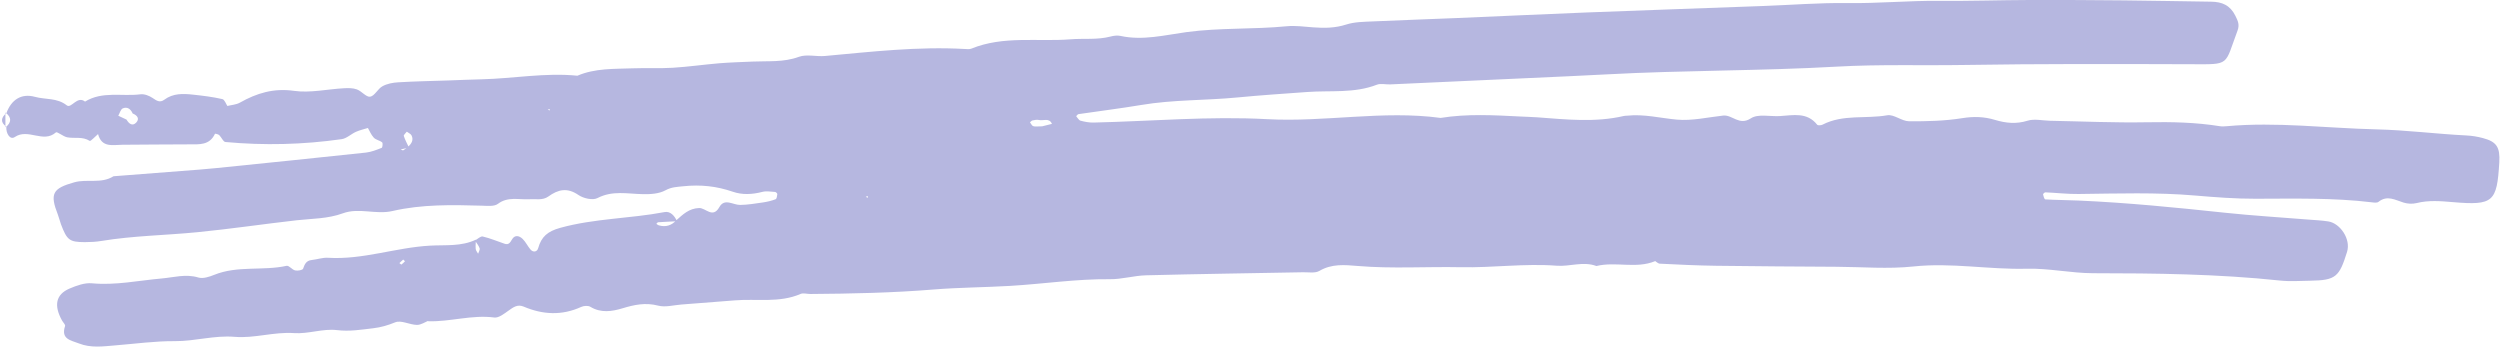 <?xml version="1.0" encoding="UTF-8" standalone="no"?><svg xmlns="http://www.w3.org/2000/svg" xmlns:xlink="http://www.w3.org/1999/xlink" fill="#b6b7e0" height="69.7" preserveAspectRatio="xMidYMid meet" version="1" viewBox="-0.4 215.3 500.5 69.7" width="500.5" zoomAndPan="magnify"><g><g id="change1_1"><path d="M73.33,240.9c-0.82,0.26-1.68,0.44-2.46,0.79c-0.99,0.44-1.87,1.33-2.87,1.47c-7.73,1.1-15.49,1.29-23.27,0.57 c-0.45-0.04-0.79-0.95-1.24-1.38c-0.2-0.19-0.83-0.31-0.85-0.27c-1.07,2.33-3.14,2.12-5.16,2.12c-4.44,0-8.88,0.06-13.32,0.08 c-1.95,0.01-4.19,0.66-4.93-2.14c-0.57,0.48-1.48,1.48-1.66,1.37c-1.45-0.93-3.04-0.44-4.52-0.72c-0.81-0.16-2.01-1.2-2.26-0.98 c-2.53,2.23-5.55-0.89-8.22,0.92c-0.98,0.67-1.81-0.78-1.7-2.07l-0.15,0.12c1.21-0.98,1.24-1.96-0.01-2.94l0.17,0.12 c0.99-2.71,3-4.02,5.73-3.27c2.09,0.58,4.4,0.15,6.36,1.7c0.91,0.72,2.07-2,3.66-0.75c3.47-2.14,7.39-0.99,11.09-1.46 c0.78-0.1,1.76,0.28,2.44,0.74c0.8,0.55,1.46,1,2.34,0.34c1.76-1.31,3.76-1.23,5.76-1.01c1.97,0.21,3.94,0.45,5.86,0.89 c0.46,0.1,0.74,1.01,1.1,1.55l-0.44,0.19l0.28-0.35c0.86-0.22,1.82-0.26,2.57-0.68c3.38-1.91,6.76-2.94,10.84-2.36 c3.23,0.46,6.64-0.34,9.97-0.52c0.87-0.05,1.82-0.06,2.61,0.23c0.96,0.35,1.89,1.59,2.66,1.46c0.91-0.16,1.52-1.58,2.46-2.09 c0.92-0.51,2.08-0.73,3.16-0.79c3.32-0.2,6.66-0.26,9.98-0.37c2.23-0.08,4.45-0.18,6.68-0.23c6.41-0.15,12.77-1.37,19.21-0.72 c3.55-1.52,7.34-1.34,11.07-1.48c2.67-0.1,5.35,0.05,8.01-0.11c3.11-0.19,6.21-0.64,9.31-0.9c2.22-0.18,4.45-0.24,6.68-0.34 c3.1-0.14,6.2,0.18,9.27-0.95c1.55-0.57,3.49-0.01,5.23-0.17c9.31-0.85,18.61-1.93,27.99-1.4c0.44,0.02,0.93,0.09,1.31-0.07 c6.44-2.63,13.26-1.34,19.89-1.87c2.64-0.21,5.33,0.14,7.96-0.55c0.64-0.17,1.37-0.27,1.99-0.13c4.48,0.98,8.9-0.17,13.23-0.76 c6.68-0.9,13.39-0.52,20.05-1.17c1.76-0.17,3.57,0.09,5.35,0.22c2.23,0.17,4.39,0.14,6.59-0.57c1.66-0.53,3.51-0.54,5.29-0.62 c5.58-0.26,11.16-0.43,16.74-0.67c8.69-0.36,17.37-0.78,26.06-1.12c11.82-0.46,23.64-0.86,35.46-1.3 c5.56-0.2,11.13-0.66,16.69-0.58c6.22,0.09,12.41-0.51,18.62-0.45c6.03,0.06,12.06-0.15,18.09-0.17 c6.26-0.02,12.51,0.02,18.77,0.08c5.81,0.06,11.62,0.18,17.43,0.26c2.16,0.03,3.79,0.69,4.85,2.83c0.52,1.06,0.87,1.78,0.42,2.98 c-2.64,7.04-1.37,6.74-9.25,6.71c-15.16-0.05-30.32-0.1-45.48,0.15c-8.48,0.14-16.99-0.15-25.42,0.33 c-15.37,0.87-30.75,0.72-46.11,1.55c-5.12,0.28-10.24,0.49-15.36,0.73c-9.33,0.43-18.67,0.86-28.01,1.28 c-0.89,0.04-1.89-0.24-2.66,0.06c-4.53,1.76-9.28,1.12-13.94,1.46c-4.65,0.34-9.31,0.64-13.95,1.09 c-6.43,0.62-12.91,0.43-19.31,1.51c-4.16,0.7-8.36,1.21-12.54,1.83c-0.17,0.03-0.32,0.27-0.47,0.41c0.28,0.31,0.52,0.8,0.86,0.9 c0.85,0.23,1.76,0.4,2.63,0.38c11.59-0.27,23.21-1.31,34.75-0.68c11.62,0.63,23.15-1.81,34.72-0.25 c5.33-0.86,10.68-0.55,16.02-0.28c1.11,0.06,2.23,0.08,3.34,0.16c5.79,0.43,11.57,1.07,17.33-0.27c0.22-0.05,0.44-0.04,0.67-0.06 c3.37-0.36,6.63,0.49,9.93,0.79c3.04,0.28,6.19-0.47,9.28-0.81c1.85-0.2,3.2,2.09,5.55,0.55c1.43-0.94,3.85-0.33,5.82-0.45 c2.65-0.16,5.41-0.84,7.45,1.73c0.14,0.18,0.77,0.14,1.07-0.01c4.1-2.12,8.66-1.12,12.96-1.88c1.33-0.23,2.89,1.18,4.34,1.2 c3.56,0.03,7.17-0.06,10.67-0.62c2.3-0.37,4.4-0.31,6.57,0.35c2.14,0.64,4.23,0.87,6.5,0.16c1.37-0.43,3.01-0.02,4.52,0.01 c6.46,0.12,12.93,0.42,19.39,0.3c4.91-0.09,9.77,0.01,14.61,0.79c0.44,0.07,0.9,0.04,1.34,0c10.01-0.91,19.99,0.4,29.98,0.63 c5.98,0.14,12,0.92,18.02,1.22c1.11,0.05,2.22,0.24,3.29,0.52c2.77,0.73,3.48,1.83,3.3,4.89c-0.47,7.9-1.19,8.63-9.27,7.94 c-2.48-0.21-4.86-0.42-7.3,0.19c-0.81,0.2-1.78,0.15-2.59-0.1c-1.68-0.51-3.26-1.55-5.02-0.15c-0.28,0.23-0.87,0.16-1.3,0.1 c-7.77-0.94-15.57-0.73-23.36-0.72c-4,0.01-8.02-0.3-12.01-0.64c-7.79-0.67-15.58-0.4-23.37-0.31c-2.21,0.03-4.43-0.24-6.65-0.33 c-0.16-0.01-0.49,0.31-0.47,0.42c0.08,0.36,0.27,0.98,0.44,0.99c2.21,0.13,4.44,0.13,6.65,0.23c9.8,0.43,19.56,1.4,29.32,2.44 c5.55,0.59,11.13,0.92,16.69,1.37c1.34,0.11,2.68,0.16,4,0.37c2.39,0.37,4.56,3.55,3.76,6.1c-1.55,4.98-2.22,5.7-7.37,5.77 c-2.01,0.03-4.03,0.18-6.02-0.03c-12.46-1.32-24.95-1.46-37.46-1.47c-4.43-0.01-8.82-1.01-13.28-0.9 c-7.55,0.2-15.05-1.26-22.67-0.45c-5.08,0.54-10.26,0.09-15.39,0.06c-8.04-0.05-16.08-0.09-24.12-0.2 c-3.76-0.05-7.52-0.23-11.27-0.42c-0.39-0.02-0.76-0.44-1.13-0.67c0.04,0.08,0.69-0.46,0.17,0.17c-3.81,1.57-7.88,0.02-11.74,0.97 c-2.64-0.99-5.31,0.14-7.93-0.06c-6.43-0.49-12.81,0.43-19.23,0.3c-6.87-0.14-13.75,0.33-20.62-0.25 c-2.63-0.22-5.2-0.47-7.68,0.99c-0.85,0.5-2.17,0.25-3.27,0.27c-10.47,0.2-20.95,0.34-31.42,0.61c-2.43,0.06-4.85,0.81-7.27,0.78 c-6.7-0.07-13.31,0.95-19.97,1.34c-5.09,0.3-10.2,0.31-15.28,0.72c-8.21,0.67-16.44,0.84-24.67,0.9 c-0.67,0.01-1.43-0.25-1.98-0.01c-4.27,1.85-8.8,0.92-13.2,1.29c-3.56,0.29-7.11,0.56-10.67,0.83c-1.56,0.12-3.22,0.6-4.65,0.22 c-2.53-0.66-4.77-0.18-7.15,0.54c-2.1,0.63-4.3,0.98-6.41-0.3c-0.46-0.28-1.32-0.22-1.84,0.02c-3.88,1.77-7.7,1.56-11.54-0.07 c-1.21-0.51-2.07,0.14-3.01,0.81c-0.86,0.61-1.96,1.49-2.84,1.38c-4.47-0.59-8.79,0.87-13.21,0.75c-0.1-0.09-0.2-0.17-0.3-0.26 c0.16,0.03,0.31,0.06,0.47,0.09c-0.82,0.32-1.64,0.91-2.46,0.9c-1.47-0.03-3.16-1-4.34-0.52c-1.47,0.6-2.86,1.01-4.42,1.19 c-2.41,0.28-4.72,0.68-7.25,0.37c-2.79-0.34-5.75,0.8-8.58,0.6c-4.04-0.28-7.95,1.08-11.87,0.75c-4.1-0.35-7.96,0.89-11.98,0.86 c-3.98-0.03-7.97,0.53-11.96,0.85c-2.44,0.2-4.86,0.56-7.27-0.39c-1.66-0.65-3.64-0.85-2.77-3.49c0.09-0.27-0.4-0.72-0.61-1.1 c-1.68-3.02-1.24-5.22,1.49-6.39c1.41-0.6,3.04-1.2,4.5-1.06c4.74,0.44,9.33-0.56,13.99-0.97c2.4-0.21,4.8-0.95,7.31-0.19 c0.92,0.28,2.18-0.13,3.17-0.53c4.68-1.9,9.73-0.76,14.51-1.81c0.47-0.1,1.08,0.78,1.7,0.92c0.5,0.12,1.49-0.06,1.59-0.34 c0.32-0.91,0.63-1.62,1.71-1.74c1.1-0.12,2.21-0.52,3.29-0.45c6.96,0.43,13.57-2.06,20.43-2.43c3.08-0.17,6.25,0.2,9.17-1.2 c-0.02,0.63-0.1,1.26-0.04,1.87c0.03,0.33,0.32,0.63,0.48,0.95c0.11-0.37,0.41-0.81,0.3-1.1c-0.19-0.56-0.62-1.04-0.94-1.55 c0.53-0.28,1.13-0.9,1.57-0.8c1.49,0.35,2.92,0.96,4.37,1.45c0.79,0.27,1.1-0.19,1.47-0.84c0.57-1.02,1.49-0.77,2.16-0.11 c0.61,0.6,0.99,1.44,1.55,2.1c0.59,0.68,1.35,0.44,1.54-0.25c0.65-2.32,1.89-3.38,4.41-4.08c6.87-1.9,13.99-1.84,20.91-3.16 c1.16-0.22,2,0.76,2.48,1.84c-1.26,0.06-2.53,0.11-3.79,0.2c-0.12,0.01-0.23,0.21-0.35,0.32c0.18,0.11,0.34,0.26,0.54,0.31 c1.36,0.38,2.51,0.01,3.45-1.02c1.33-1.17,2.53-2.38,4.57-2.46c1.33-0.05,2.73,2.17,4.06-0.19c1.05-1.85,2.74-0.41,4.16-0.43 c1.53-0.02,3.06-0.28,4.58-0.5c0.86-0.13,1.72-0.33,2.52-0.64c0.22-0.08,0.3-0.66,0.34-1.02c0.01-0.14-0.28-0.43-0.45-0.44 c-0.85-0.05-1.75-0.22-2.55-0.01c-2.01,0.52-4.02,0.63-5.94-0.04c-3.22-1.11-6.43-1.45-9.84-1.09c-1.31,0.14-2.38,0.14-3.63,0.82 c-1.29,0.7-3.02,0.8-4.56,0.76c-3.05-0.06-6.04-0.77-9.04,0.79c-0.94,0.49-2.81,0.06-3.79-0.61c-2.24-1.54-4.05-1.14-6.05,0.3 c-1.13,0.81-2.53,0.46-3.86,0.54c-2.05,0.12-4.24-0.58-6.22,0.92c-0.75,0.57-2.14,0.4-3.23,0.37c-6-0.17-12-0.29-17.89,1.07 c-3.31,0.77-6.69-0.73-9.93,0.46c-3,1.1-6.13,1.05-9.23,1.39c-6.63,0.75-13.24,1.74-19.89,2.39c-6.4,0.63-12.84,0.7-19.2,1.75 c-1.09,0.18-2.22,0.24-3.33,0.24c-3.09-0.01-3.58-0.4-4.78-3.57c-0.23-0.62-0.37-1.28-0.61-1.9c-1.67-4.25-1.08-5.29,3.28-6.51 c2.58-0.72,5.41,0.34,7.84-1.21c5.77-0.45,11.53-0.89,17.3-1.34c1.11-0.09,2.22-0.19,3.32-0.3c9.98-1.02,19.96-2.03,29.93-3.1 c1.08-0.12,2.13-0.55,3.15-0.95c0.16-0.06,0.26-0.95,0.09-1.09c-0.49-0.41-1.27-0.5-1.68-0.95c-0.55-0.59-0.86-1.41-1.27-2.12 c0,0,0.3-0.28,0.3-0.28L73.33,240.9z M26.16,238.02c-0.38-0.89-1.09-1.41-1.98-1.02c-0.43,0.19-0.61,0.96-0.9,1.47 c0.55,0.26,1.1,0.51,1.65,0.77c0.46,0.8,1.16,1.4,1.93,0.61C27.61,239.06,27.07,238.38,26.16,238.02z M81.32,244.66 c0.68-0.62,1.12-1.34,0.67-2.25c-0.17-0.33-0.63-0.5-0.95-0.75c-0.21,0.29-0.66,0.66-0.6,0.86c0.26,0.8,0.68,1.56,1.04,2.33 c-0.55,0.12-1.1,0.24-1.65,0.36c0.17,0.07,0.39,0.24,0.49,0.19C80.68,245.2,80.99,244.92,81.32,244.66z M208.24,240.59 c0.31-0.08,1.13-0.28,1.96-0.49c-0.55-1.29-1.73-0.56-2.61-0.78c-0.4-0.1-0.86,0.01-1.28,0.09c-0.19,0.04-0.34,0.25-0.51,0.38 c0.21,0.26,0.37,0.67,0.64,0.76C206.82,240.69,207.28,240.59,208.24,240.59z M80.32,267.26c-0.24,0.23-0.5,0.47-0.76,0.71 c0.14,0.1,0.37,0.33,0.41,0.29c0.26-0.19,0.48-0.43,0.71-0.66C80.57,267.49,80.45,267.37,80.32,267.26z M109.26,237.22l0.35,0.21 l0.08-0.29L109.26,237.22z M172.94,254.68l0.36,0.25l0.05-0.39L172.94,254.68z"/><path d="M0.85,240.66c-1.22-0.9-1.04-1.8,0-2.7c0,0-0.17-0.12-0.17-0.12c0,0.98,0.01,1.96,0.01,2.94 C0.7,240.78,0.85,240.66,0.85,240.66z"/><path d="M26.35,237.89c-0.52,0.52-1.03,1.04-1.55,1.55C25.32,238.92,25.83,238.4,26.35,237.89z"/></g></g></svg>